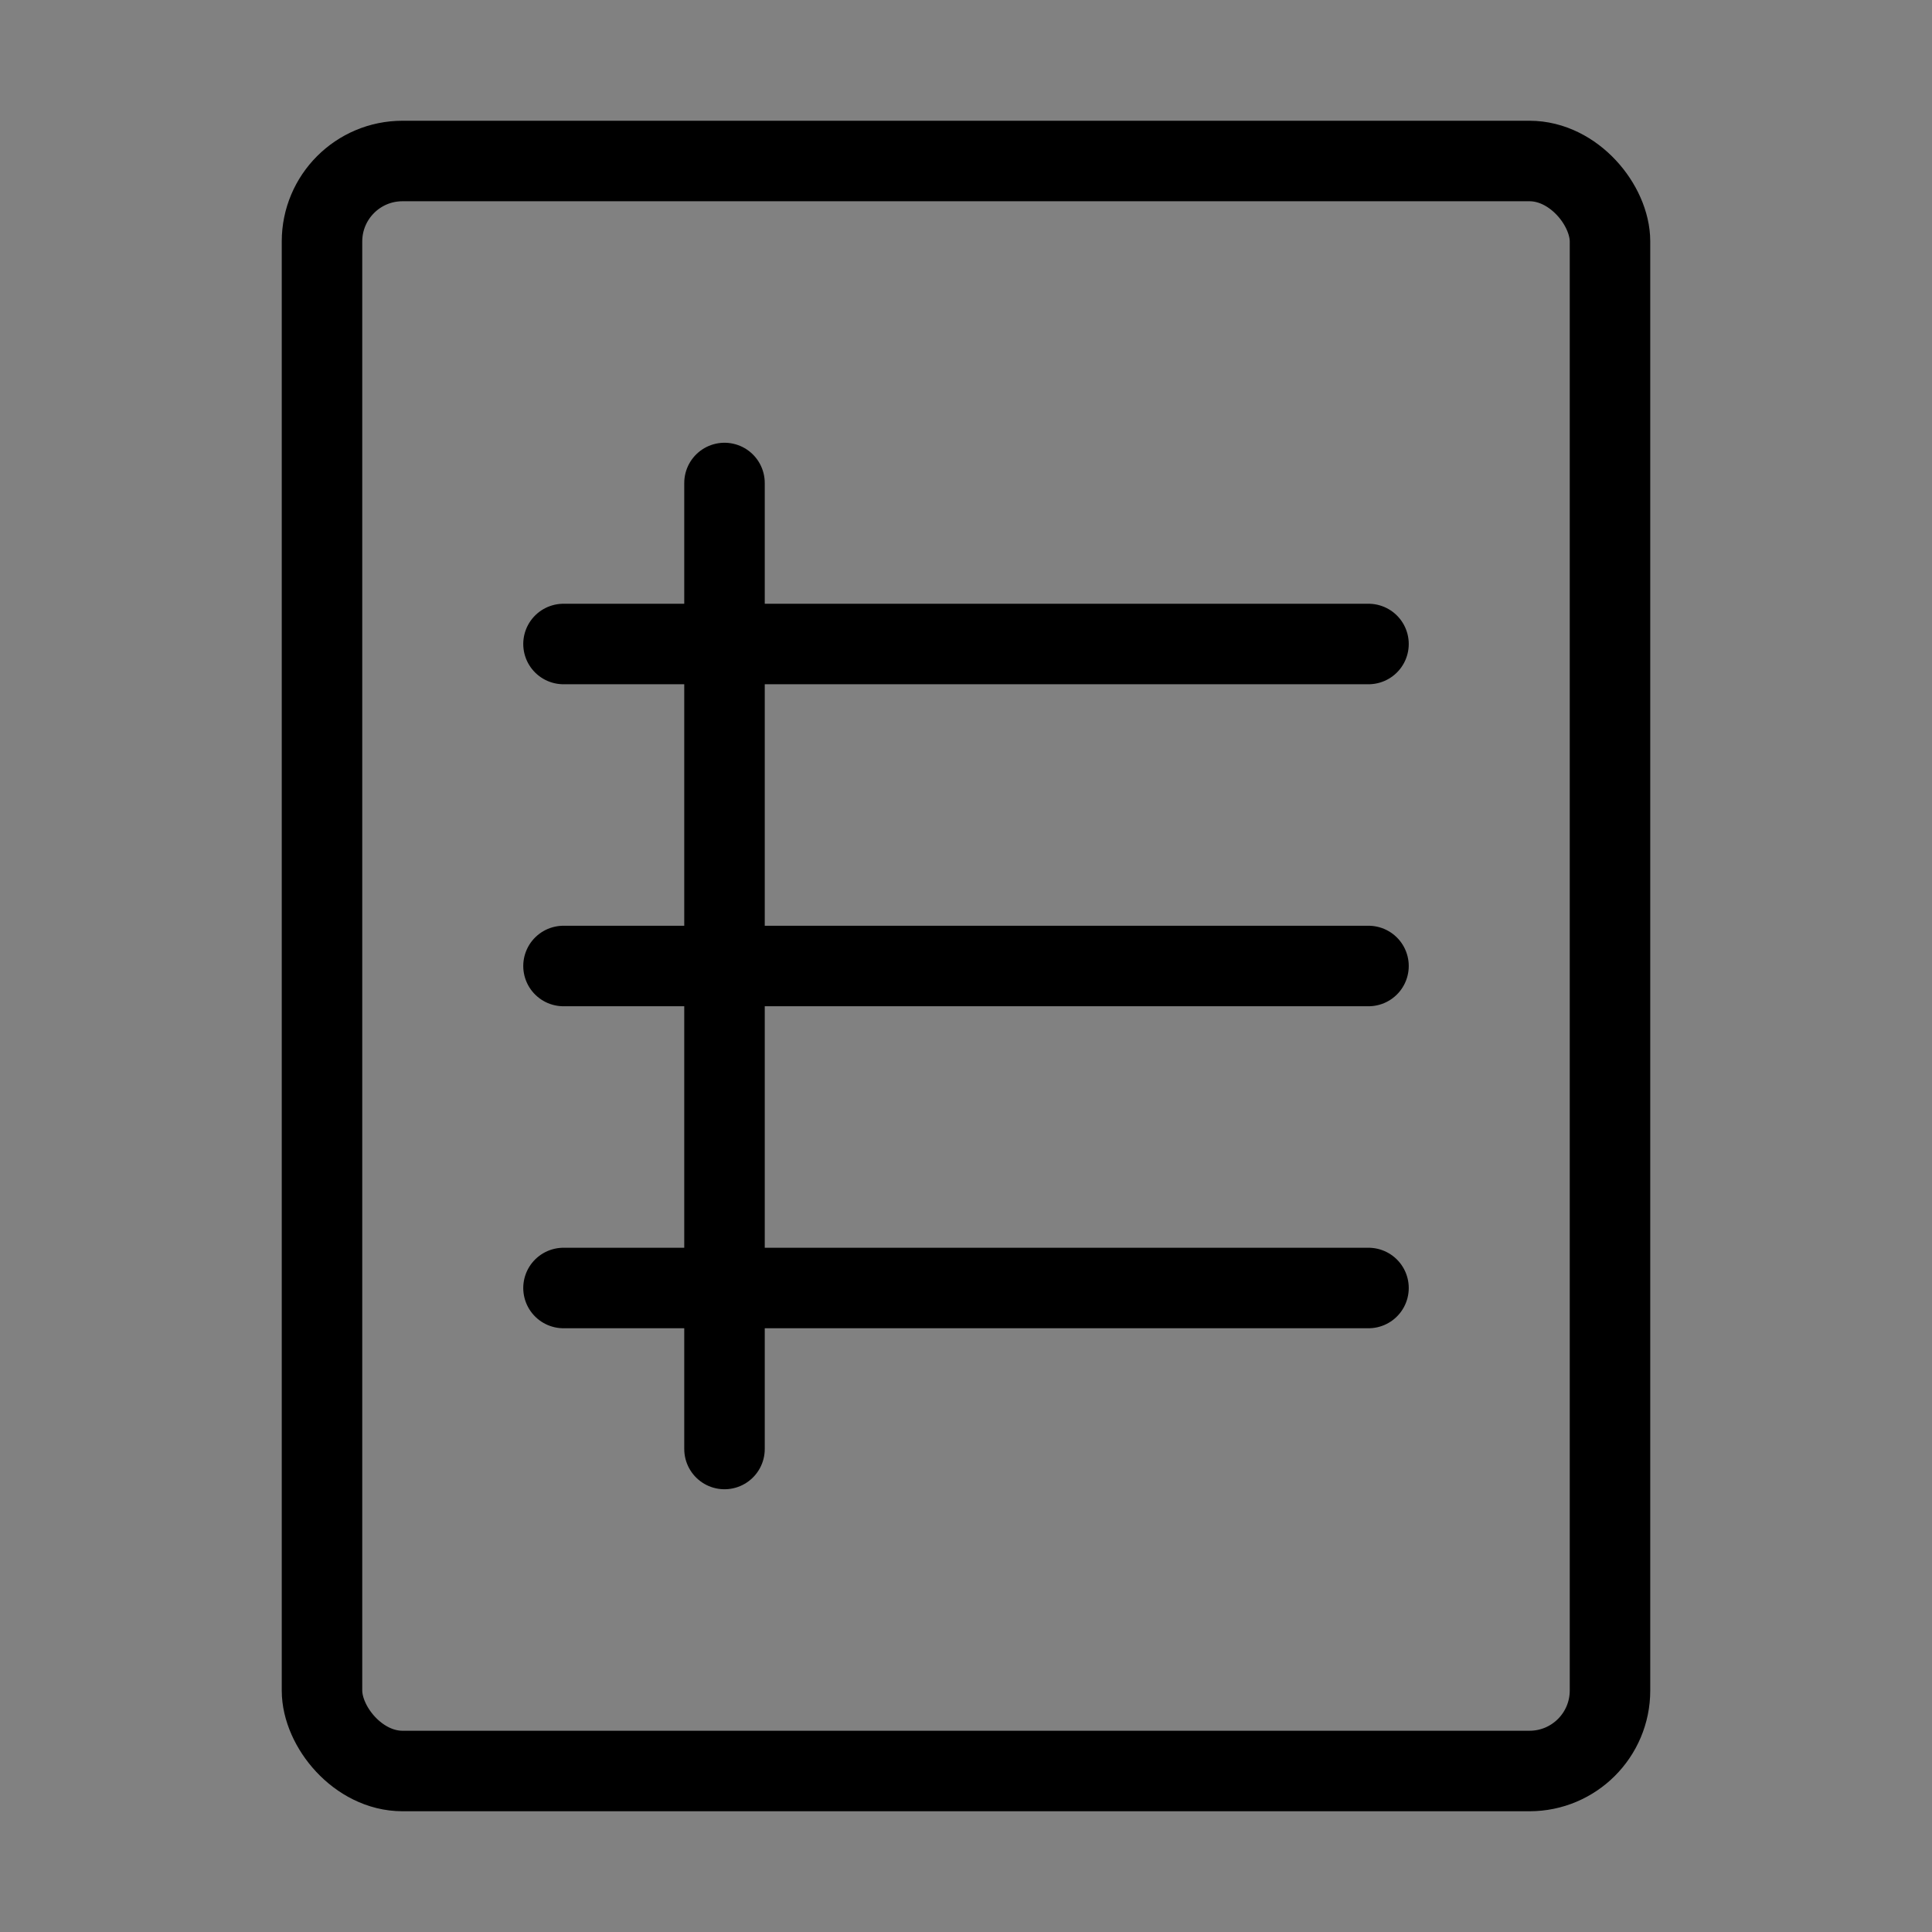 <svg viewBox="0 0 48 48" fill="none" xmlns="http://www.w3.org/2000/svg"><rect x="0" y="0" width="48" height="48" fill="#808080" stroke="none"/><rect width="48" height="48" fill="white" fill-opacity="0.01"/><rect x="8" y="4" width="32" height="40" rx="2" fill="none" stroke="currentColor" stroke-width="2" stroke-linecap="round" stroke-linejoin="round"/><path d="M14 16H34" stroke="currentColor" stroke-width="2" stroke-linecap="round" stroke-linejoin="round"/><path d="M14 24H34" stroke="currentColor" stroke-width="2" stroke-linecap="round" stroke-linejoin="round"/><path d="M14 32H34" stroke="currentColor" stroke-width="2" stroke-linecap="round" stroke-linejoin="round"/><path d="M18 12V36" stroke="currentColor" stroke-width="2" stroke-linecap="round" stroke-linejoin="round"/></svg>